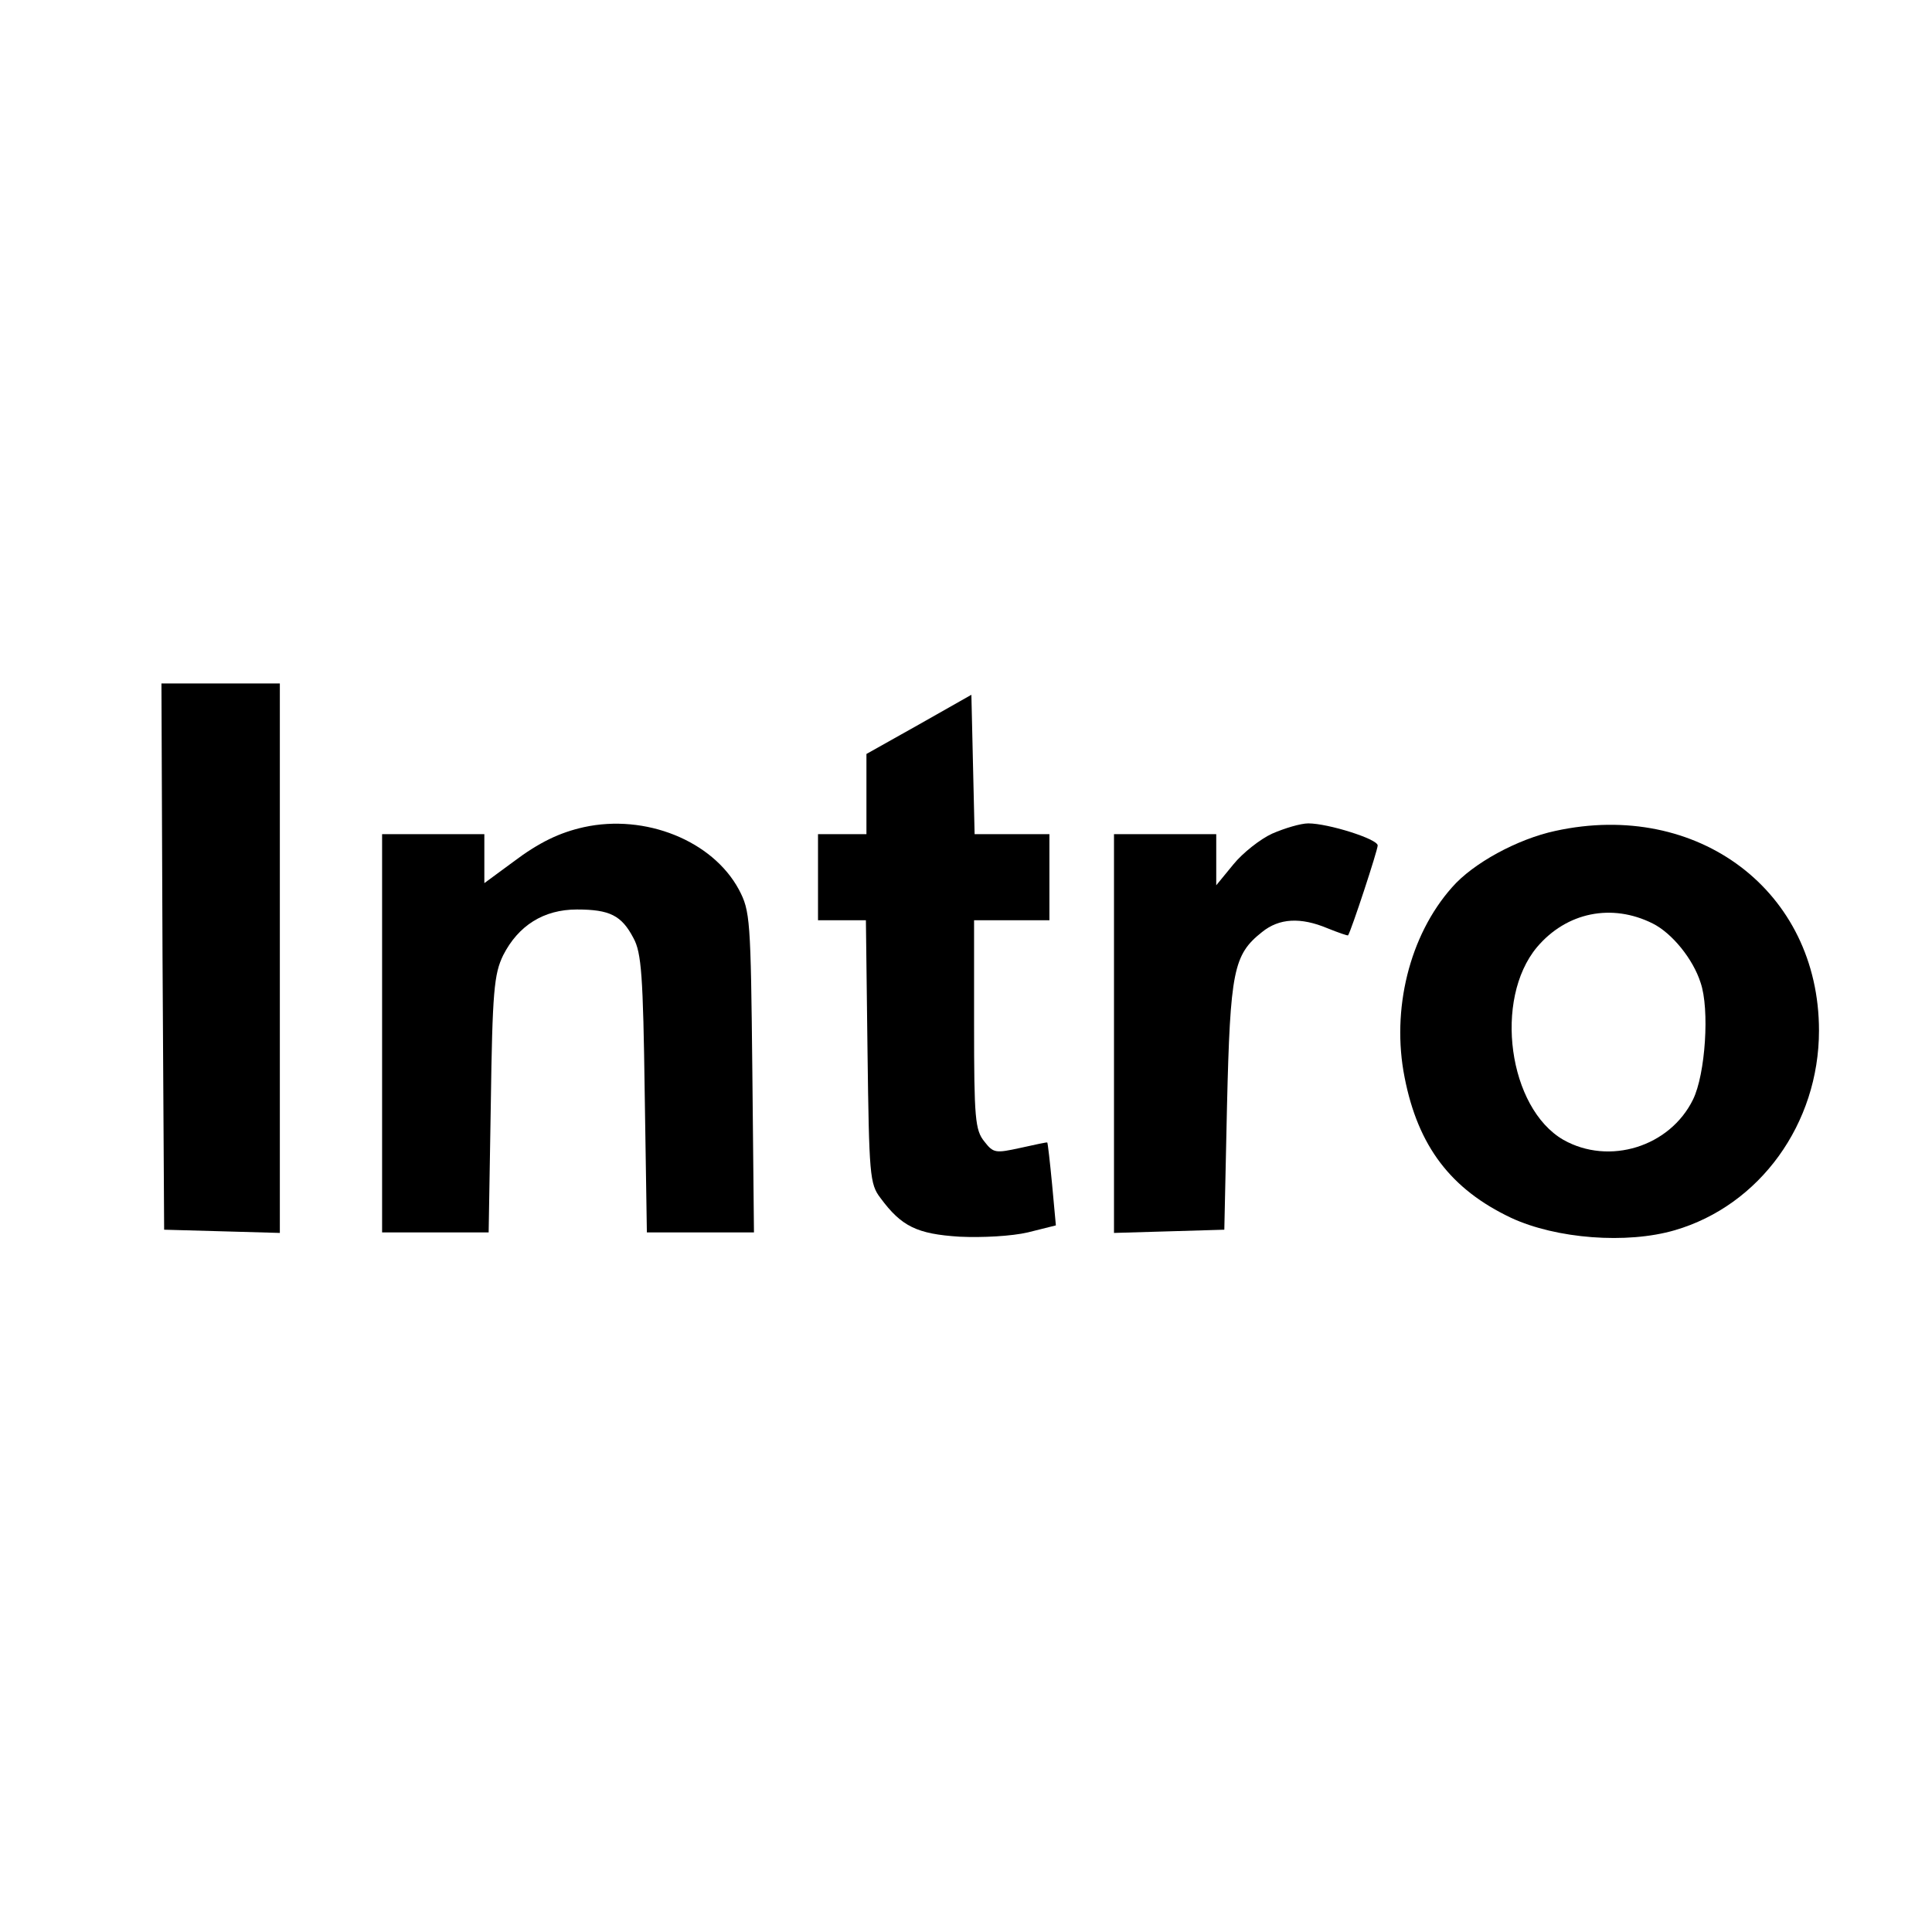 <?xml version="1.0" standalone="no"?>
<!DOCTYPE svg PUBLIC "-//W3C//DTD SVG 20010904//EN"
 "http://www.w3.org/TR/2001/REC-SVG-20010904/DTD/svg10.dtd">
<svg version="1.0" xmlns="http://www.w3.org/2000/svg"
 width="359pt" height="359pt" viewBox="0 0 359 359"
 preserveAspectRatio="xMidYMid meet">
<g transform="translate(0,359) scale(0.1,-0.1)"
fill="#000000" stroke="none">
<path d="M302 1813 l3 -508 108 -3 107 -3 0 511 0 510 -110 0 -110 0 2 -507z"/>
<path d="M1708 2244 l-98 -55 0 -75 0 -74 -45 0 -45 0 0 -80 0 -80 44 0 45 0
3 -244 c3 -229 4 -246 24 -272 39 -53 68 -67 147 -72 43 -2 97 1 127 8 l52 13
-7 76 c-4 42 -8 77 -9 78 0 1 -23 -4 -50 -10 -46 -10 -50 -10 -67 12 -17 21
-19 43 -19 217 l0 194 70 0 70 0 0 80 0 80 -70 0 -69 0 -3 129 -3 130 -97 -55z"/>
<path d="M1085 2053 c-45 -10 -83 -28 -132 -65 l-53 -39 0 46 0 45 -95 0 -95
0 0 -370 0 -370 99 0 99 0 4 238 c3 210 6 242 23 277 28 55 75 85 137 85 61 0
83 -11 105 -53 15 -27 18 -70 21 -289 l4 -258 100 0 99 0 -3 298 c-3 285 -4
299 -25 339 -49 91 -174 141 -288 116z"/>
<path d="M2364 2041 c-22 -10 -55 -36 -72 -57 l-32 -39 0 48 0 47 -95 0 -95 0
0 -370 0 -371 103 3 102 3 5 230 c6 251 12 281 65 323 32 26 72 28 122 7 20
-8 37 -14 38 -13 6 9 55 158 55 167 0 12 -92 41 -129 41 -14 0 -44 -9 -67 -19z"/>
<path d="M2890 2046 c-70 -15 -153 -60 -192 -105 -79 -89 -113 -227 -88 -353
25 -128 86 -208 198 -261 84 -39 215 -49 304 -23 158 46 268 198 268 371 0
259 -225 429 -490 371z m181 -172 c36 -18 75 -66 89 -110 17 -49 9 -170 -14
-217 -43 -88 -156 -123 -241 -75 -102 59 -130 261 -49 358 55 65 139 82 215
44z"/>
</g>
</svg>
